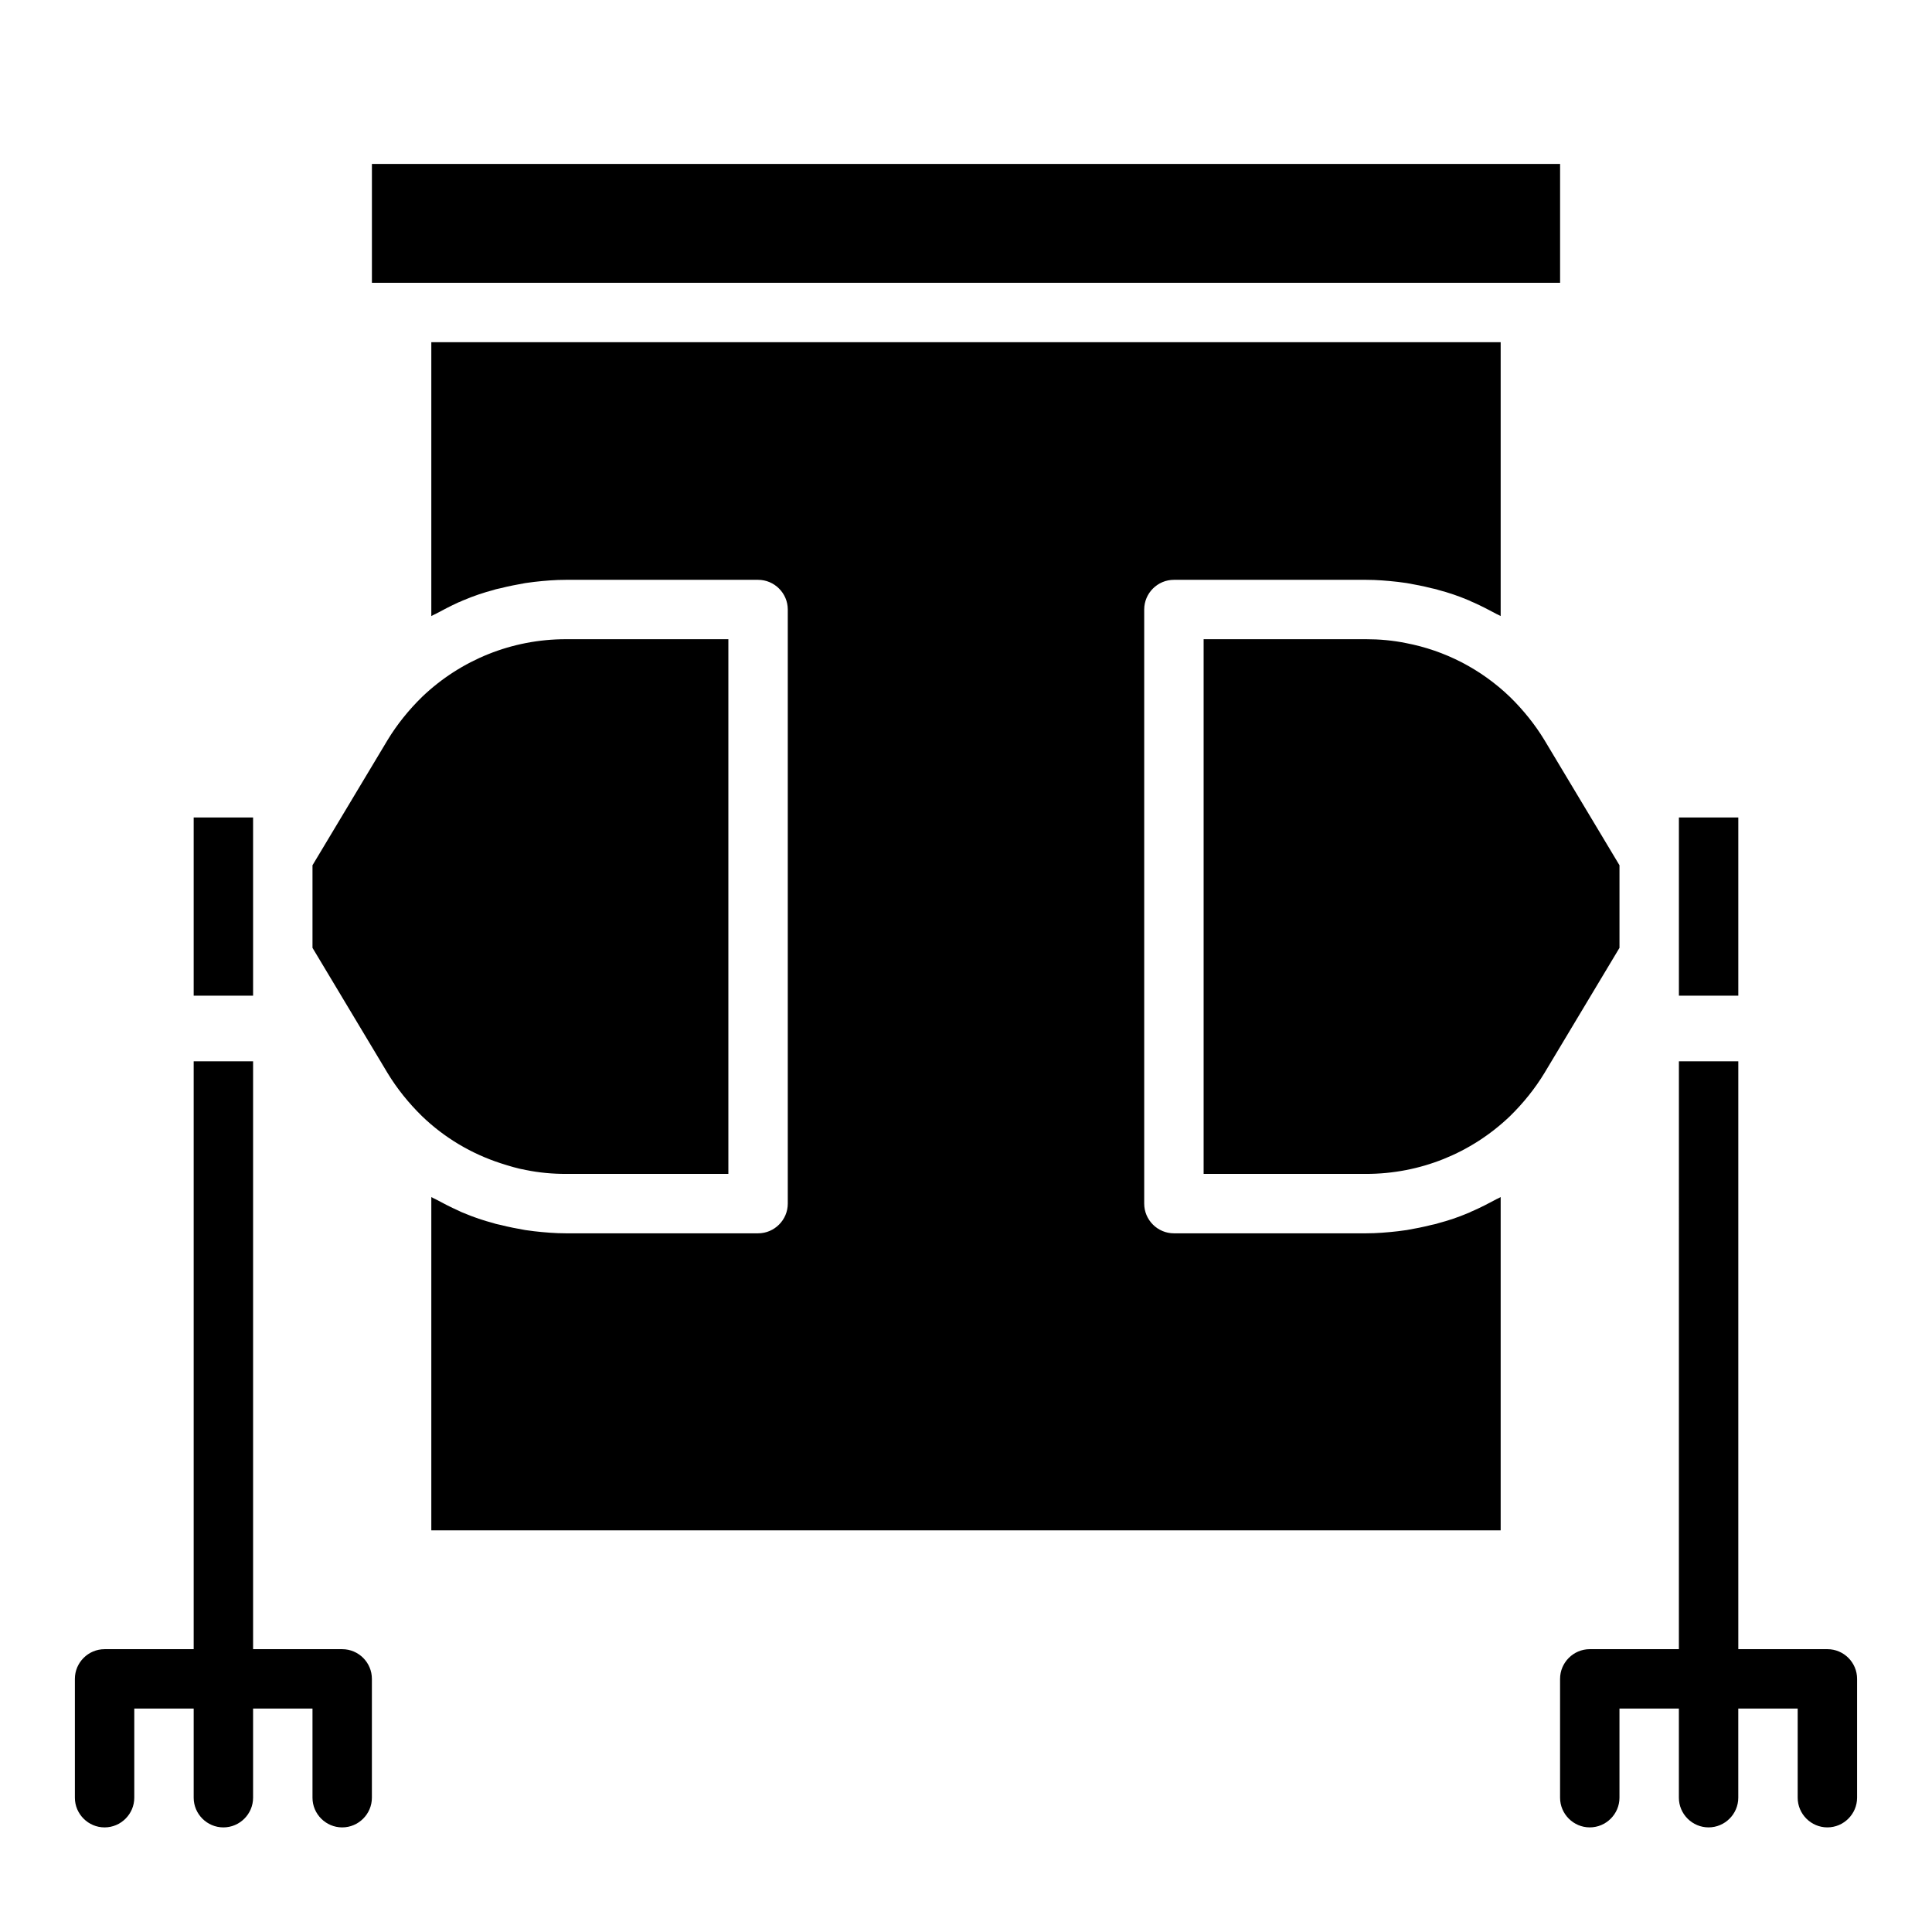 <?xml version="1.0" encoding="UTF-8"?>
<!-- Uploaded to: ICON Repo, www.svgrepo.com, Generator: ICON Repo Mixer Tools -->
<svg fill="#000000" width="800px" height="800px" version="1.1" viewBox="144 144 512 512" xmlns="http://www.w3.org/2000/svg">
 <path d="m234.69 581.05h-23.617v-155.79h-15.746v155.79h-23.613c-4.328 0-7.871 3.543-7.871 7.871v31.488c0 4.328 3.543 7.871 7.871 7.871 4.328 0 7.871-3.543 7.871-7.871v-23.617h15.742v23.617c0 4.328 3.543 7.871 7.871 7.871 4.328 0 7.871-3.543 7.871-7.871v-23.617h15.742v23.617c0 4.328 3.543 7.871 7.871 7.871 4.328 0 7.871-3.543 7.871-7.871v-31.488c0.008-4.328-3.535-7.871-7.863-7.871zm-23.617-173.18h-15.746v-47.23h15.742zm31.488-220.42h314.88v31.488h-314.88zm4.172 240.96-19.918-33.223v-21.883l19.918-33.219c2.441-4.016 5.512-7.871 9.133-11.414 10.312-9.84 23.852-15.273 38.098-15.273h43.062v141.7h-43.059c-3.543 0-7.086-0.316-10.547-1.023-2.281-0.395-4.566-1.102-6.769-1.809-7.715-2.519-14.801-6.691-20.781-12.438-3.625-3.543-6.695-7.402-9.137-11.414zm294.96 121.15h-283.39v-88.324c0.395 0.238 0.785 0.395 1.102 0.551 2.047 1.102 4.016 2.125 6.141 3.07 0.473 0.234 0.945 0.473 1.418 0.629 2.598 1.102 5.195 1.969 7.871 2.676 0.629 0.238 1.262 0.316 1.891 0.473 2.125 0.551 4.25 0.945 6.453 1.34 0.789 0.078 1.574 0.234 2.363 0.316 2.754 0.312 5.59 0.551 8.422 0.551h50.934c4.328 0 7.871-3.543 7.871-7.871v-157.44c0-4.328-3.543-7.871-7.871-7.871h-50.934c-2.836 0-5.668 0.234-8.422 0.551-0.789 0.078-1.574 0.234-2.363 0.316-2.125 0.395-4.328 0.785-6.453 1.34-0.629 0.156-1.262 0.238-1.891 0.473-2.676 0.707-5.273 1.574-7.871 2.676-0.473 0.156-0.945 0.473-1.496 0.629-2.047 0.945-4.016 1.969-6.062 3.07-0.312 0.152-0.707 0.312-1.102 0.547v-72.578h283.39v72.578c-0.395-0.234-0.785-0.395-1.102-0.551-2.047-1.102-4.016-2.125-6.141-3.07-0.473-0.156-0.945-0.473-1.418-0.629-2.598-1.102-5.195-1.969-7.871-2.676-0.629-0.234-1.262-0.316-1.891-0.473-2.125-0.551-4.25-0.945-6.453-1.34-0.789-0.078-1.574-0.238-2.363-0.316-2.754-0.312-5.59-0.547-8.422-0.547h-50.934c-4.328 0-7.871 3.543-7.871 7.871v157.44c0 4.328 3.543 7.871 7.871 7.871h50.934c2.836 0 5.668-0.238 8.422-0.551 0.789-0.078 1.574-0.238 2.363-0.316 2.203-0.395 4.328-0.789 6.453-1.34 0.629-0.156 1.262-0.234 1.891-0.473 2.676-0.707 5.273-1.574 7.871-2.676 0.473-0.156 0.945-0.473 1.418-0.629 2.125-0.945 4.094-1.969 6.141-3.07 0.312-0.156 0.707-0.312 1.102-0.551zm31.488-154.37-19.918 33.219c-2.441 4.016-5.512 7.871-9.133 11.414-10.309 9.844-23.848 15.273-38.098 15.273h-43.059v-141.7h43.059c3.543 0 7.086 0.316 10.547 1.023 10.312 1.969 19.836 6.848 27.551 14.25 3.621 3.543 6.691 7.398 9.133 11.414l19.918 33.219zm31.488 12.676h-15.742v-47.23h15.742zm23.617 173.18h-23.617v-155.79h-15.742l-0.004 155.79h-23.617c-4.328 0-7.871 3.543-7.871 7.871v31.488c0 4.328 3.543 7.871 7.871 7.871s7.871-3.543 7.871-7.871v-23.617h15.742v23.617c0 4.328 3.543 7.871 7.871 7.871s7.871-3.543 7.871-7.871v-23.617h15.742v23.617c0 4.328 3.543 7.871 7.871 7.871s7.871-3.543 7.871-7.871v-31.488c0.012-4.328-3.531-7.871-7.859-7.871z"/>
</svg>